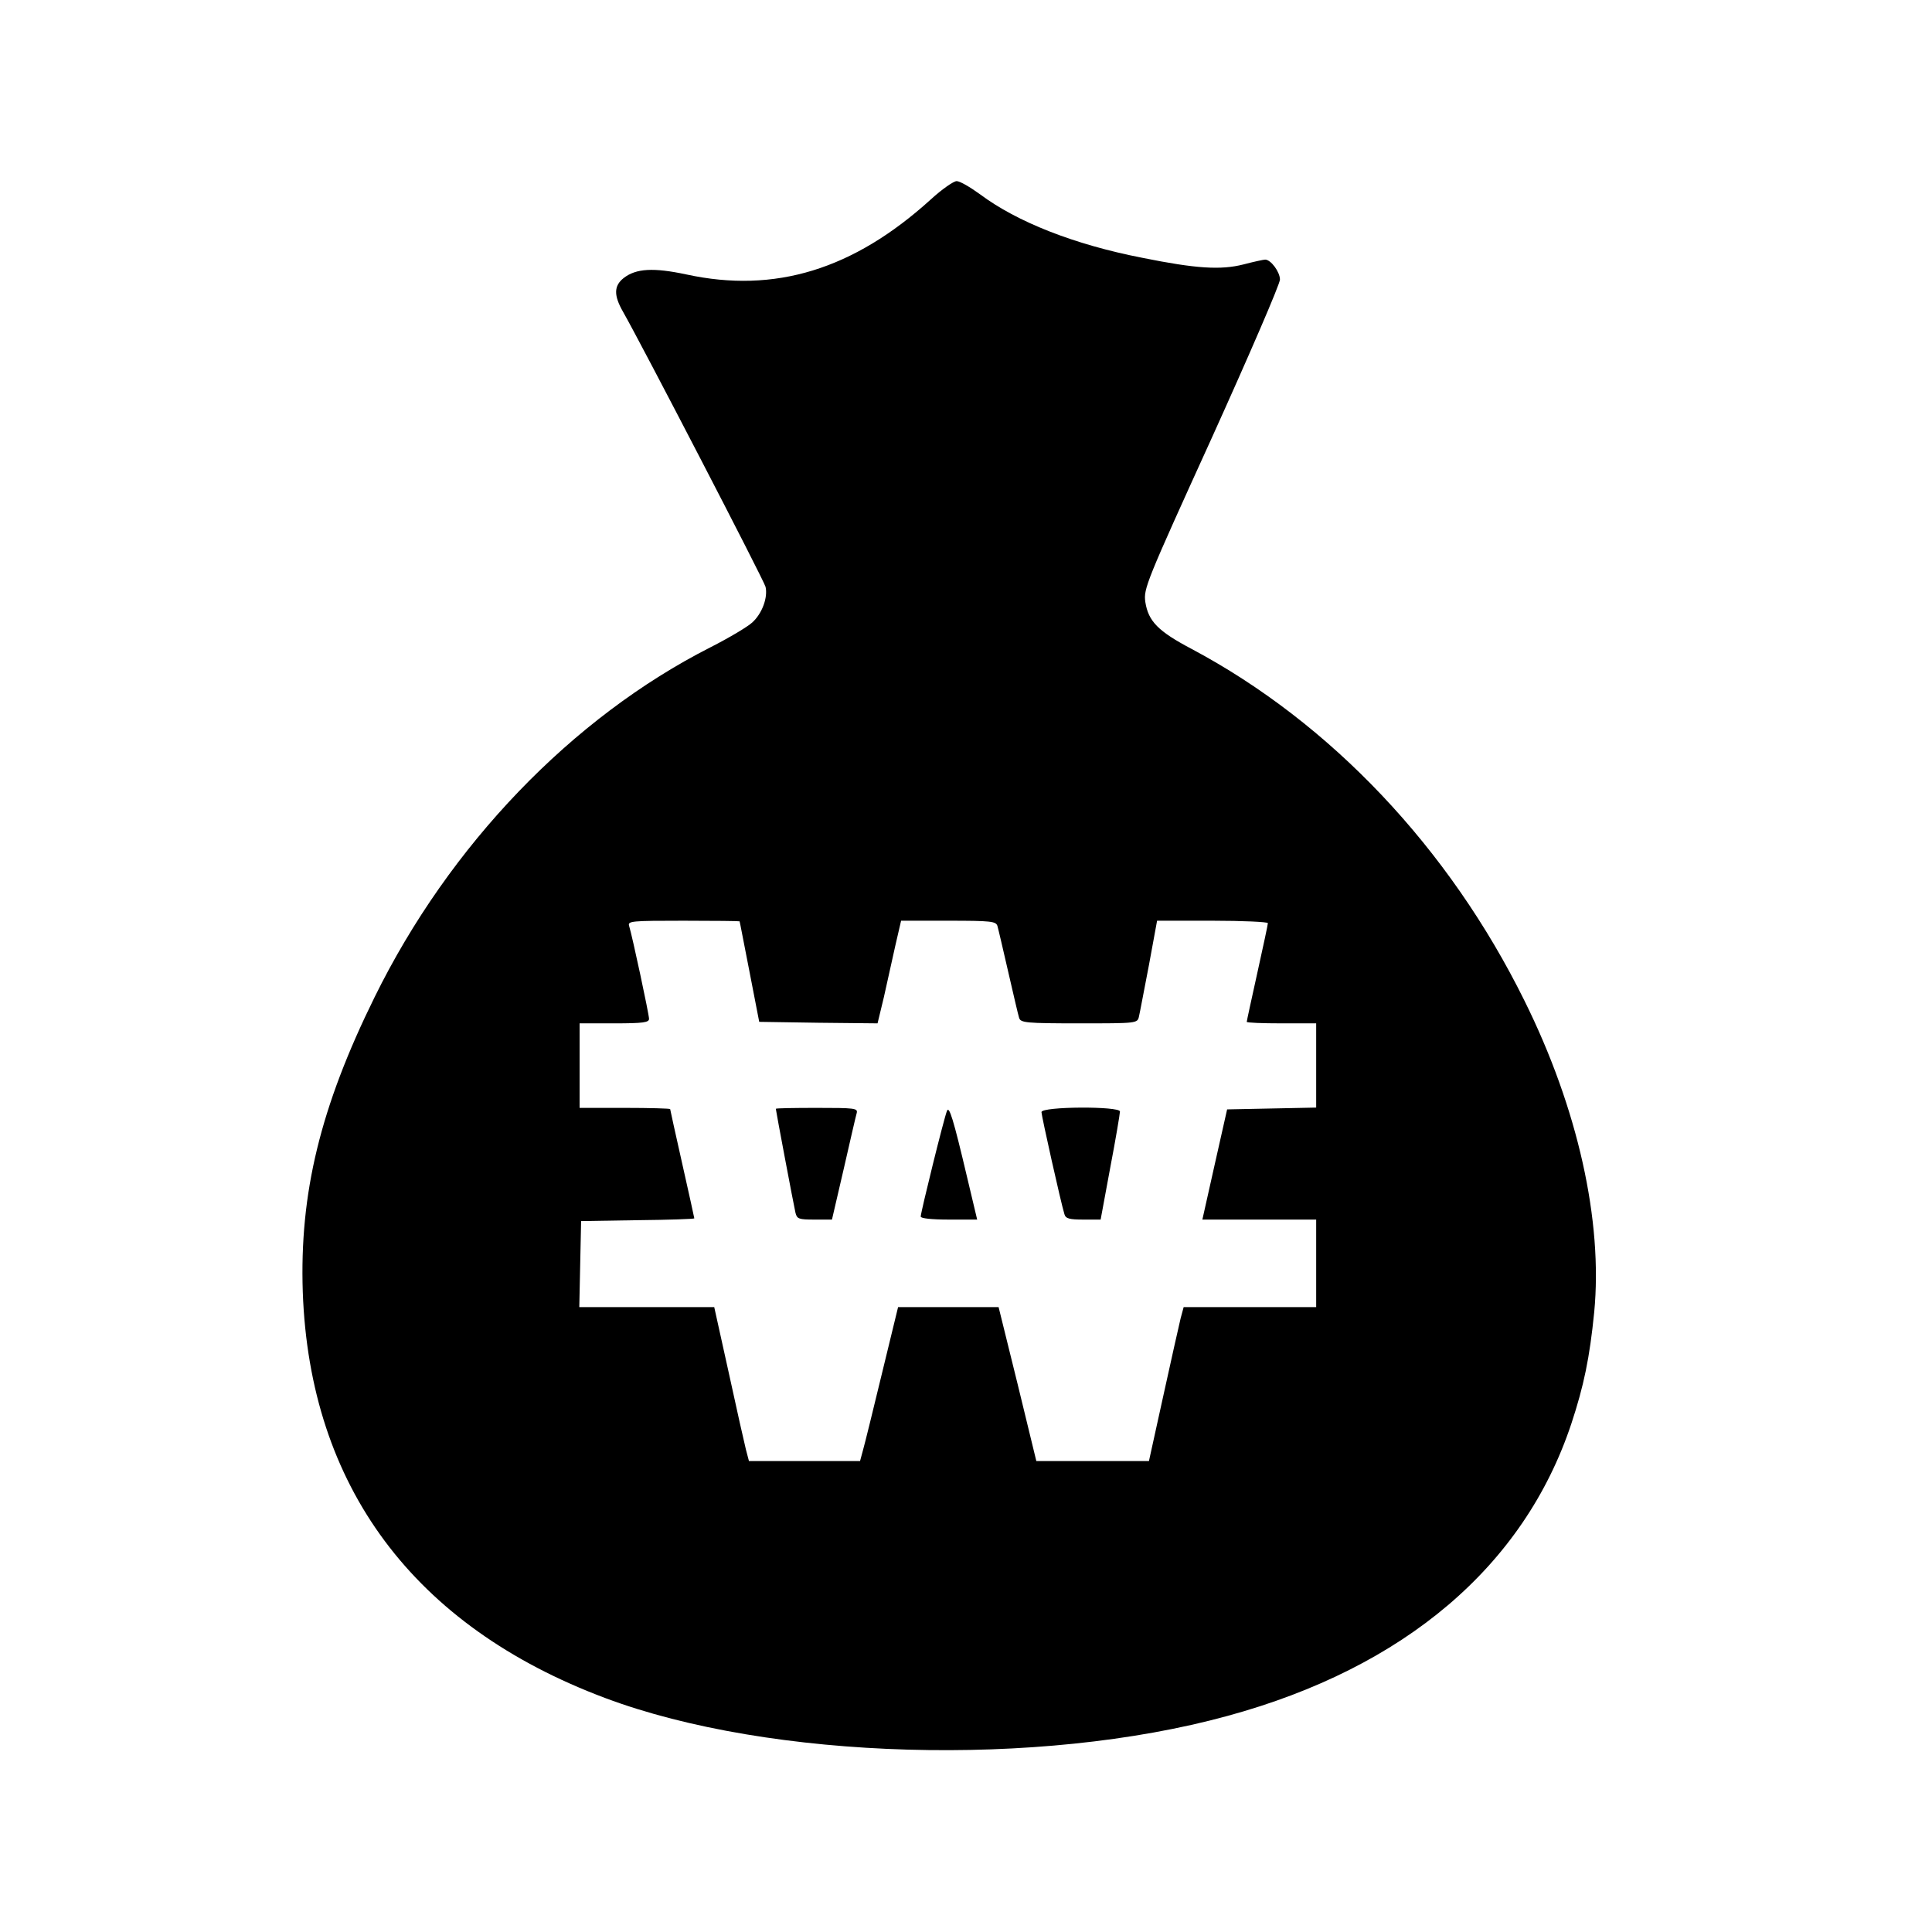 <?xml version="1.0" standalone="no"?>
<!DOCTYPE svg PUBLIC "-//W3C//DTD SVG 20010904//EN"
 "http://www.w3.org/TR/2001/REC-SVG-20010904/DTD/svg10.dtd">
<svg version="1.0" xmlns="http://www.w3.org/2000/svg"
 width="640pt" height="640pt" viewBox="0 0 640 640"
 preserveAspectRatio="xMidYMid meet">
<g transform="translate(0,640) scale(0.1,-0.1)"
fill="#000000" stroke="none">
<path d="M3083 5739 c-256 -232 -516 -312 -810 -248 -108 23 -166 20 -207 -12
-33 -26 -33 -58 -2 -112 62 -109 466 -888 472 -911 8 -35 -11 -88 -44 -118
-15 -14 -77 -51 -138 -82 -459 -233 -865 -655 -1113 -1159 -180 -365 -249
-650 -238 -977 23 -644 367 -1107 1002 -1345 546 -205 1436 -231 2062 -59 586
160 981 496 1138 967 42 127 61 220 76 370 29 302 -54 675 -231 1032 -250 506
-642 920 -1102 1165 -112 59 -144 92 -154 156 -6 44 2 64 220 543 124 274 226
510 226 525 0 25 -30 66 -49 66 -5 0 -38 -7 -72 -16 -75 -19 -157 -14 -335 22
-226 44 -415 119 -537 210 -33 24 -67 44 -78 44 -10 0 -49 -27 -86 -61z m-633
-2391 c1 -2 15 -77 33 -168 l32 -165 196 -3 196 -2 21 87 c11 49 28 125 38
171 l19 82 157 0 c141 0 157 -2 162 -17 3 -10 19 -79 36 -153 17 -74 33 -143
36 -152 5 -16 23 -18 199 -18 192 0 193 0 198 23 3 12 17 88 33 170 l27 147
184 0 c100 0 183 -4 183 -8 0 -5 -16 -79 -35 -165 -19 -86 -35 -159 -35 -162
0 -3 52 -5 115 -5 l115 0 0 -140 0 -139 -147 -3 -148 -3 -41 -182 -41 -183
188 0 189 0 0 -145 0 -145 -220 0 -219 0 -10 -37 c-5 -21 -31 -136 -57 -255
l-48 -218 -187 0 -186 0 -62 255 -63 255 -166 0 -167 0 -53 -218 c-29 -120
-57 -234 -63 -255 l-10 -37 -184 0 -184 0 -10 38 c-5 20 -31 135 -57 255 l-48
217 -223 0 -224 0 3 143 3 142 188 3 c103 1 187 4 187 6 0 2 -18 83 -40 181
-22 98 -40 179 -40 181 0 2 -67 4 -150 4 l-150 0 0 140 0 140 115 0 c96 0 115
3 115 15 0 15 -55 272 -66 308 -5 16 8 17 180 17 102 0 186 -1 186 -2z"/>
<path d="M2570 2727 c0 -5 59 -318 65 -344 5 -21 11 -23 63 -23 l58 0 39 168
c21 92 40 175 43 185 4 16 -7 17 -132 17 -75 0 -136 -1 -136 -3z"/>
<path d="M3137 2720 c-9 -20 -87 -336 -87 -350 0 -6 35 -10 94 -10 l93 0 -34
143 c-45 191 -59 235 -66 217z"/>
<path d="M3450 2716 c0 -12 64 -299 76 -338 4 -15 17 -18 63 -18 l57 0 32 173
c18 94 32 178 32 185 0 18 -260 17 -260 -2z"/>
</g>
</svg>
